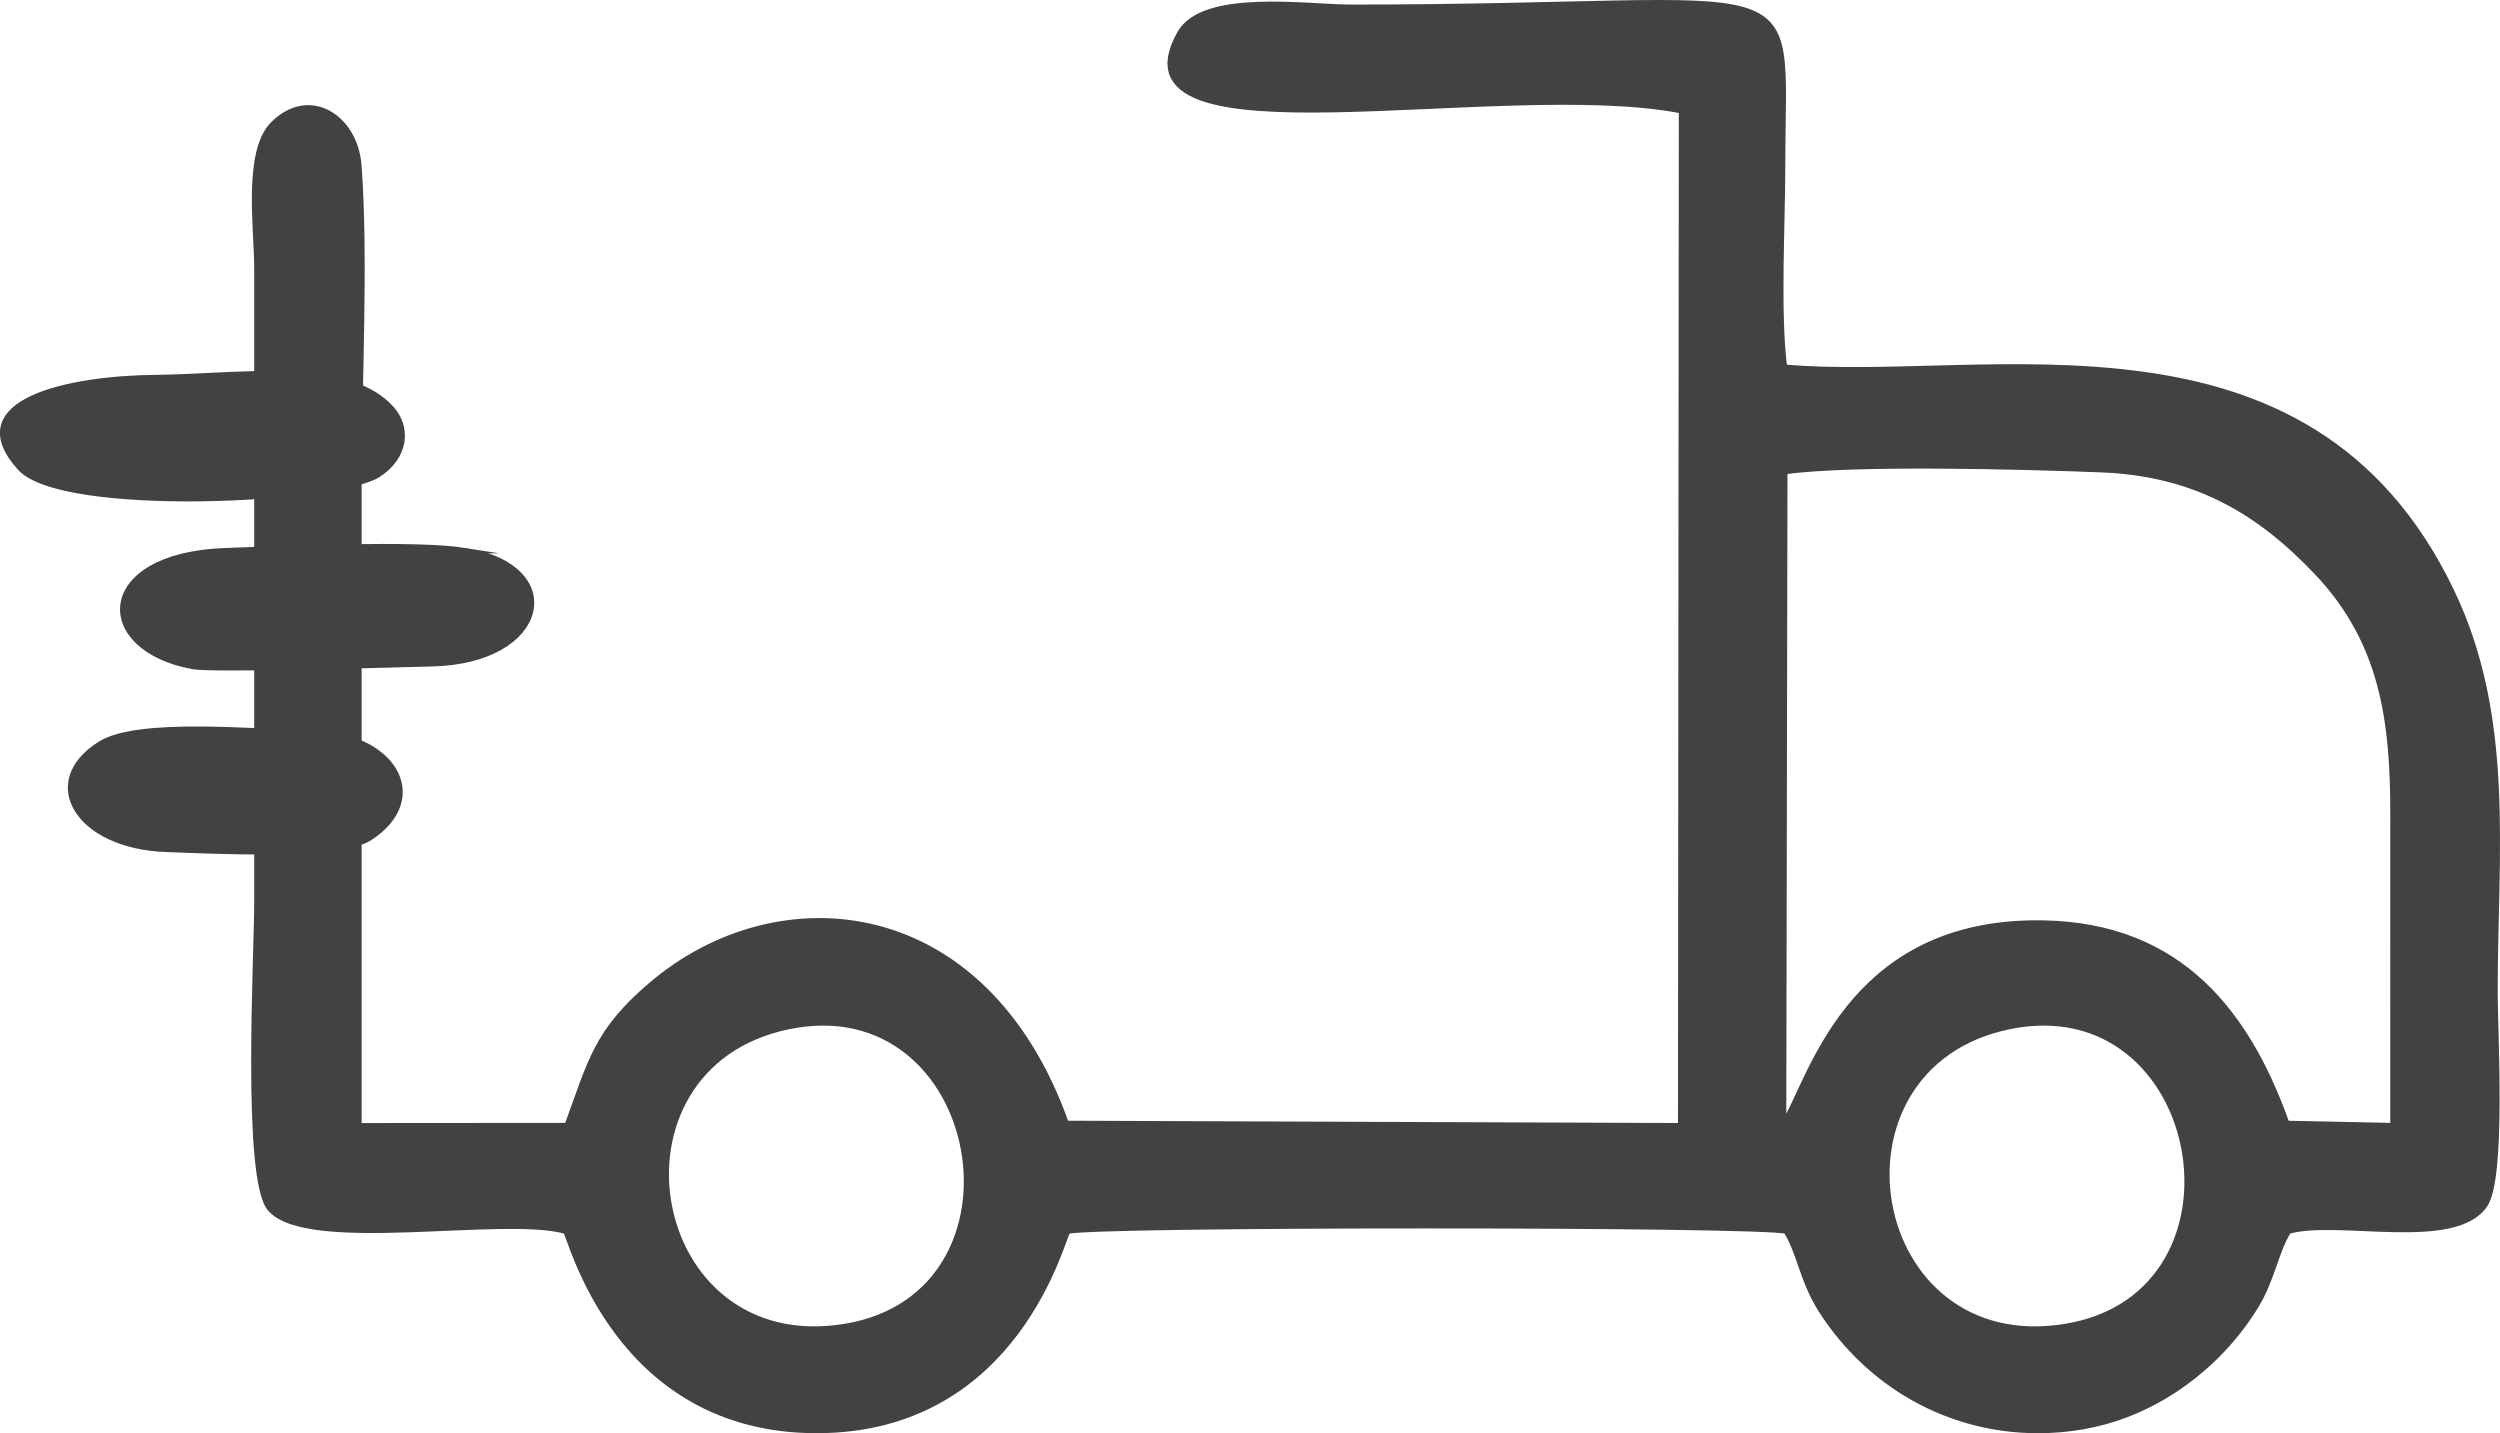 <?xml version="1.0" encoding="UTF-8"?> <svg xmlns="http://www.w3.org/2000/svg" xmlns:xlink="http://www.w3.org/1999/xlink" xmlns:xodm="http://www.corel.com/coreldraw/odm/2003" xml:space="preserve" width="92.535mm" height="53.049mm" version="1.1" style="shape-rendering:geometricPrecision; text-rendering:geometricPrecision; image-rendering:optimizeQuality; fill-rule:evenodd; clip-rule:evenodd" viewBox="0 0 9002.56 5161.02"> <defs> <style type="text/css"> .str0 {stroke:#434242;stroke-width:19.46;stroke-miterlimit:22.926} .fil0 {fill:#434242} </style> </defs> <g id="Слой_x0020_1">  <path class="fil0 str0" d="M7234.93 3696.74c706.64,-145.93 904.67,960.8 206.89,1079.36 -725.73,123.3 -905.19,-935.15 -206.89,-1079.36zm-4395.41 0c706.65,-145.93 904.67,960.8 206.89,1079.36 -725.72,123.3 -905.19,-935.15 -206.89,-1079.36zm3587.53 -1998.38c244.32,-34.54 870.37,-17.65 1138.89,-7.05 333.56,13.15 564.48,145.18 777.99,370.87 236.4,249.87 273.68,533.65 273.26,869.94 -0.45,372.68 -0.07,745.38 -0.08,1121.28l-382.48 -7.95c-154.76,-435.93 -418.96,-730.53 -920.94,-721.53 -665.49,11.93 -794.97,572.98 -891,723.99l4.35 -2349.55zm1696.26 3005.3c59.37,-97.41 72.6,-198.43 117.62,-270.04 176.99,-50.89 599.11,65.74 707.47,-94.91 66.51,-98.61 36.11,-617.85 36.11,-765.58 0,-501.67 62.93,-987.38 -157.02,-1445.28 -515.51,-1073.21 -1675.7,-741.27 -2401.58,-805.57 -25.33,-194.94 -6.76,-515.78 -6.76,-725.2 0,-738.89 134.18,-570.93 -1555.32,-570.93 -155.12,0 -530.51,-57.42 -615.46,93.97 -273.94,488.19 1156.36,151.47 1806.79,278.63l-3.04 3655.05 -2212.81 -8.4c-292.33,-823.66 -1037.95,-889.54 -1495.84,-497.8 -196.11,167.79 -215.51,271.55 -301.14,505.7l-749.76 0.58c0,-770.72 0,-1541.45 0,-2312.16 0,-353.49 24.83,-804.17 -0.28,-1145.6 -12.75,-173.31 -177.46,-280.91 -309.4,-148.74 -98.78,98.94 -57.81,378.2 -57.81,515.99 0.01,763.1 0,1526.19 0,2289.28 0,188.51 -44.46,990.48 46.81,1099.23 132.29,157.62 840.99,18.07 1064.78,81.67 17.28,12.88 178.95,717.86 904.17,717.7 726.62,-0.15 886.34,-703.82 904.69,-717.62 91.52,-26.32 2495.05,-26.34 2586.54,-0.12 47.88,75.32 58.52,179.2 125.77,284.42 170.27,266.39 456.48,432.51 778.37,433.37 227.68,0.61 427.16,-77.1 597.94,-224.7 72.55,-62.7 139.29,-141.13 189.16,-222.94z"></path> <path class="fil0 str0" d="M1101.43 2637.85c-183.01,-0.71 -603.35,-44.99 -740.69,41.19 -220.18,138.16 -79.13,367.81 235.81,379.37 160.38,5.9 624.77,30.49 735.23,-41.27 218.31,-141.84 90.88,-378.05 -230.35,-379.3z"></path> <path class="fil0 str0" d="M1399.48 1460.41c-171.19,-166.88 -541.83,-103.63 -840.85,-100.8 -302.98,2.87 -705.73,83.22 -486.41,325.58 151.92,167.88 1140.32,118.2 1288.19,24.97 100.22,-63.17 117.07,-173.72 39.07,-249.76z"></path> <path class="fil0 str0" d="M1676.66 1982.86c-175.3,-28.34 -667.52,-7.24 -868.11,0.32 -466.45,17.6 -468.93,352.72 -113.46,417.02 74.98,13.57 737.25,-7.15 860.85,-10.02 416,-9.64 487,-348.11 120.71,-407.33z"></path> </g> </svg> 